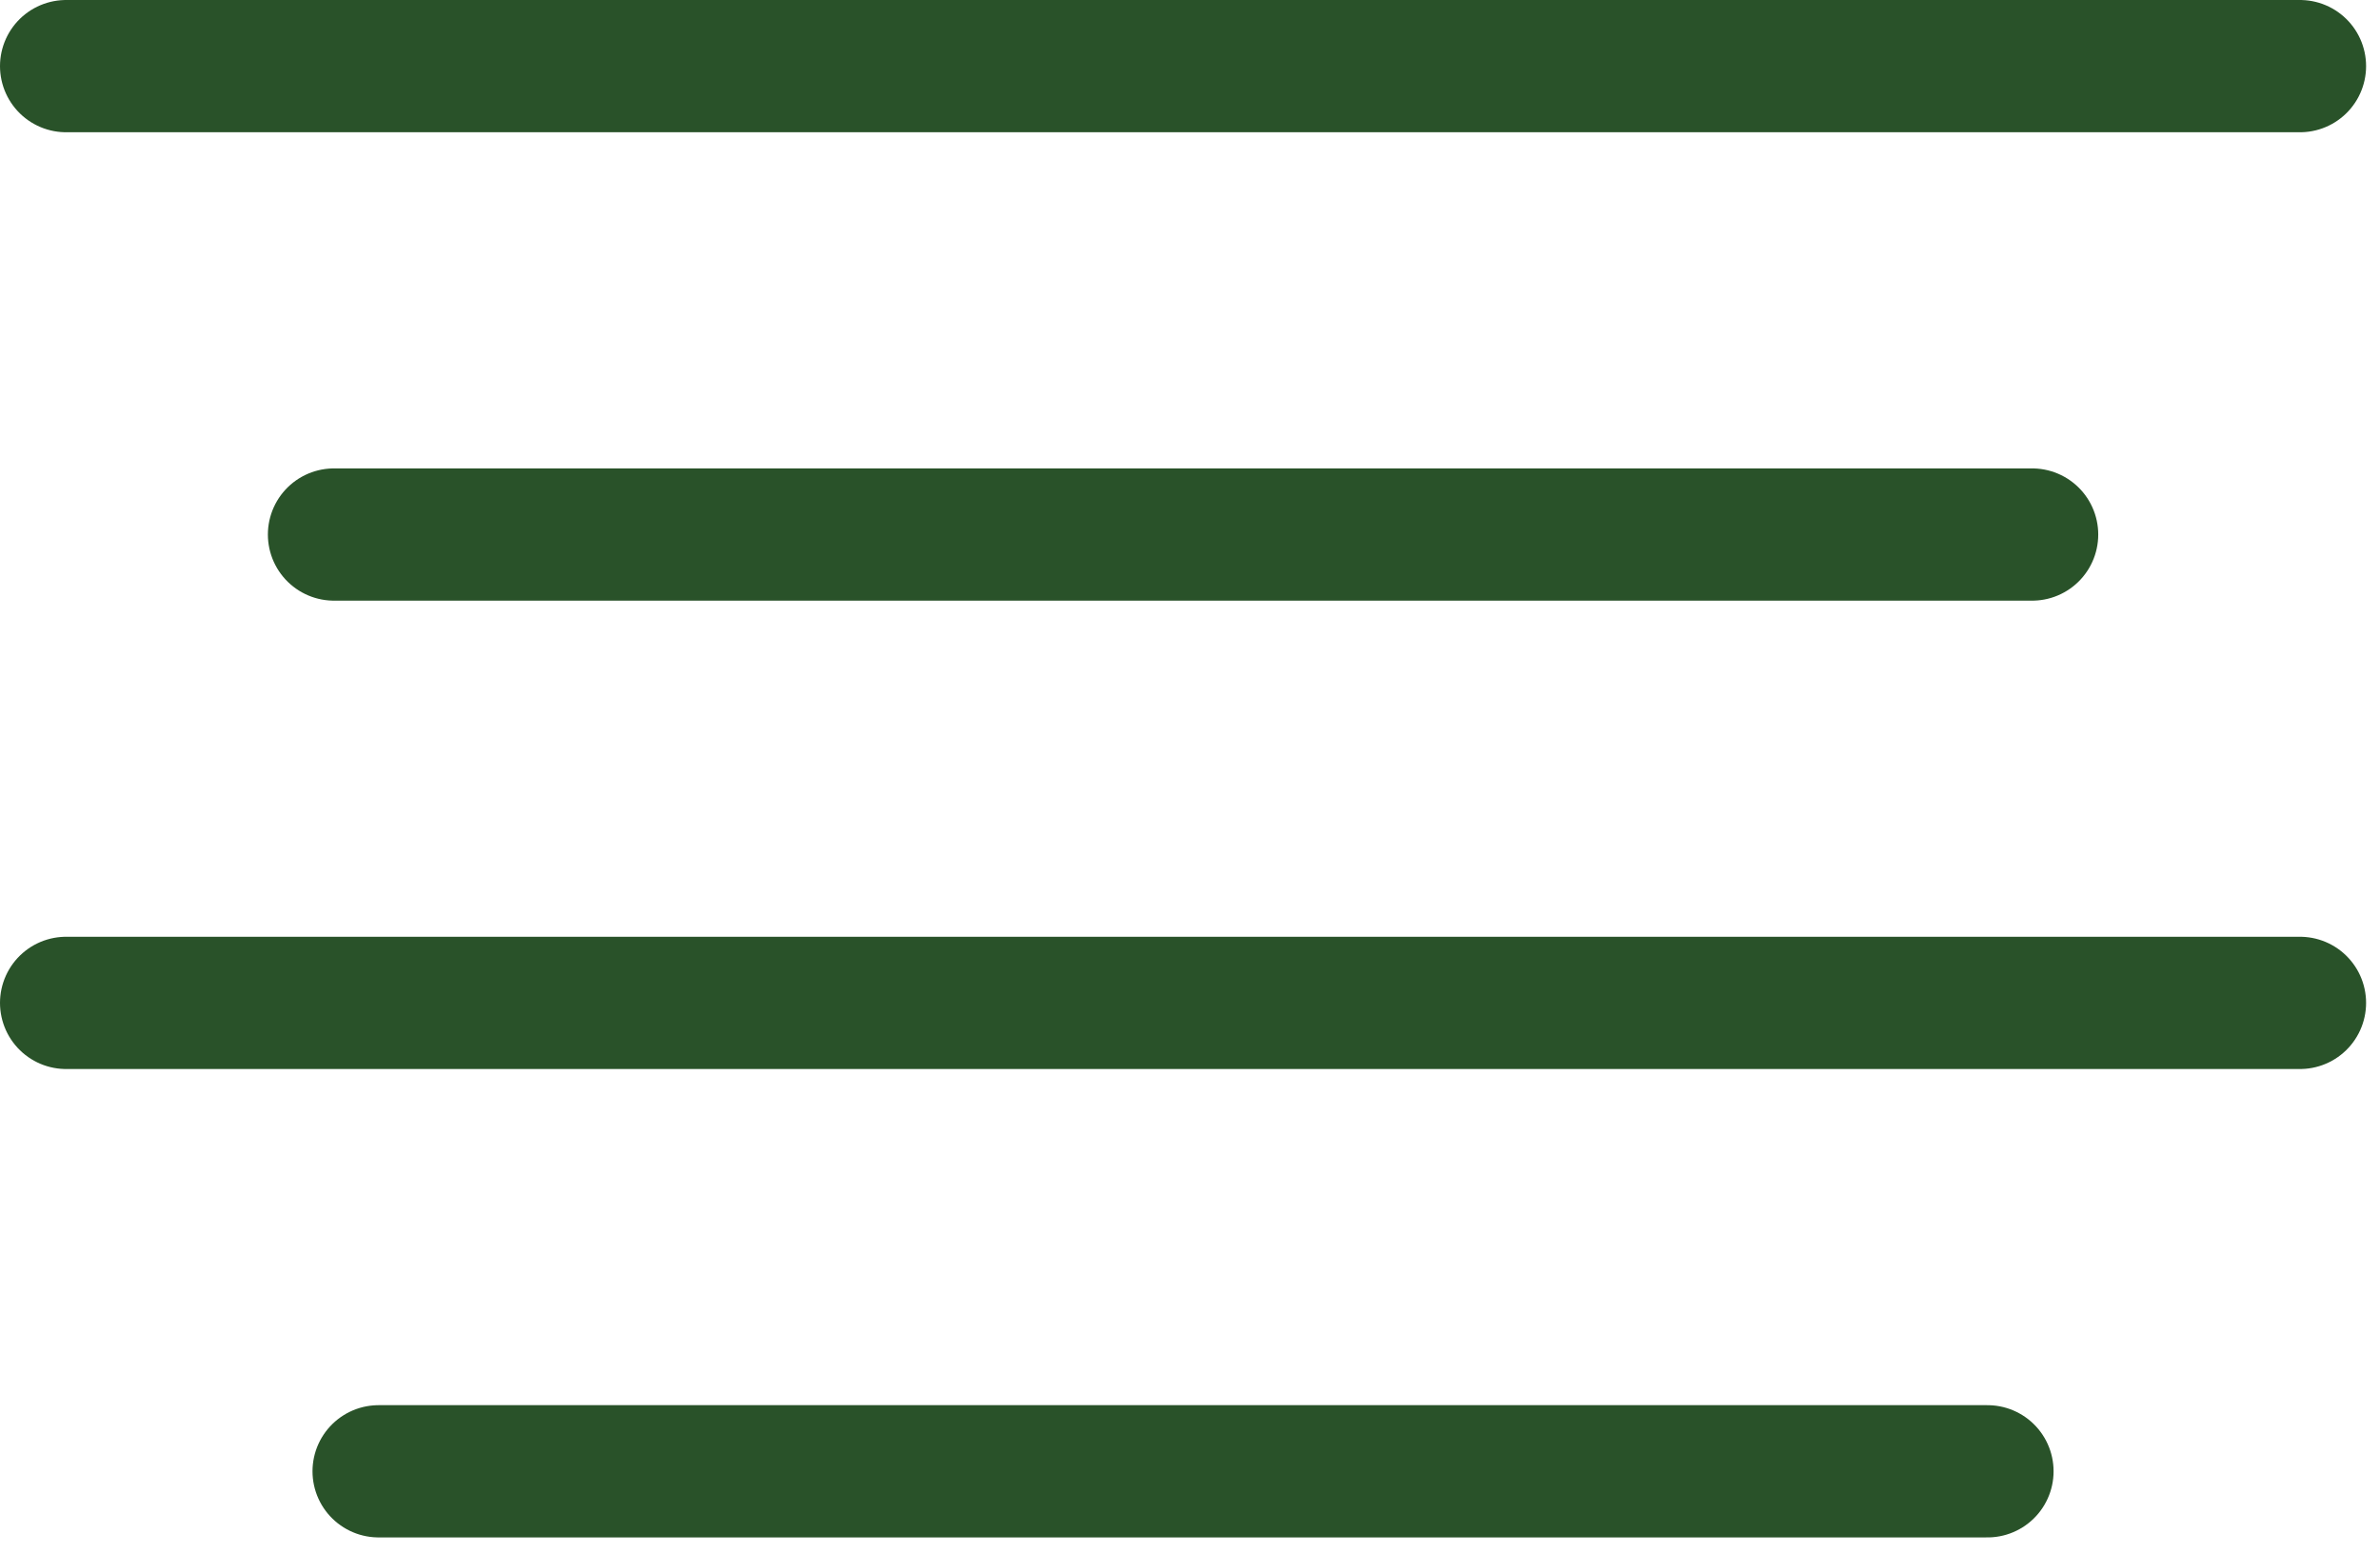 <svg width="72" height="47" viewBox="0 0 72 47" fill="none" xmlns="http://www.w3.org/2000/svg">
<line x1="11.454" y1="44.5" x2="60.125" y2="44.5" stroke="#295229" stroke-width="4" stroke-linecap="round"/>
<line x1="2" y1="30.333" x2="69.579" y2="30.333" stroke="#295229" stroke-width="4" stroke-linecap="round"/>
<line x1="10.104" y1="16.167" x2="61.476" y2="16.167" stroke="#295229" stroke-width="4" stroke-linecap="round"/>
<line x1="2" y1="2" x2="69.579" y2="2" stroke="#295229" stroke-width="4" stroke-linecap="round"/>
</svg>
